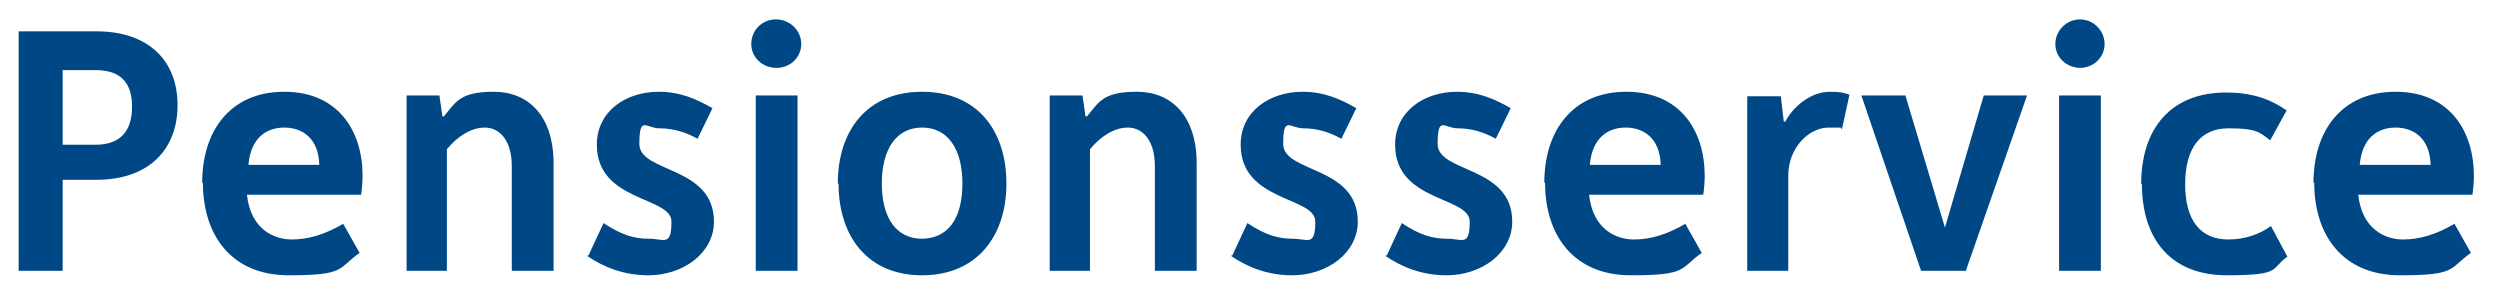 <?xml version="1.0" encoding="UTF-8"?>
<svg id="Ebene_1" xmlns="http://www.w3.org/2000/svg" xmlns:xlink="http://www.w3.org/1999/xlink" version="1.1" viewBox="0 0 335.1 40.9">
  <!-- Generator: Adobe Illustrator 29.3.1, SVG Export Plug-In . SVG Version: 2.1.0 Build 151)  -->
  <defs>
    <style>
      .st0 {
        fill: none;
      }

      .st1 {
        fill: #004786;
      }
    </style>
  </defs>
  <path class="st1" d="M316.3,22.1c.3-3.6,2.4-5,4.8-5s4.6,1.4,4.7,5h-9.5ZM310.2,24.5c0,7,3.8,12.4,11.5,12.4s6.5-.9,9.5-3l-2.2-3.9c-2.4,1.4-4.6,2.1-6.9,2.1s-5.5-1.3-6-6h15.3c.1-.5.2-1.8.2-2.5,0-6.1-3.3-11.3-10.5-11.3-7.2,0-11,5.2-11,12.2M287.1,24.6c0,7.5,3.9,12.3,11.4,12.3s5.8-.9,8.1-2.5l-2.2-4.1c-1.5,1.1-3.5,1.8-5.7,1.8-3.8,0-5.8-2.6-5.8-7.4s2-7.5,5.8-7.5,4.1.5,5.6,1.6l2.2-4c-2.3-1.6-4.8-2.4-8.1-2.4-7.4,0-11.4,4.8-11.4,12.3M276,36.3h5.6V12.8h-5.6v23.5ZM278.8,9.1c1.8,0,3.3-1.4,3.3-3.2s-1.5-3.3-3.3-3.3-3.3,1.5-3.3,3.3,1.5,3.2,3.4,3.2M257.5,36.3h6l8.2-23.5h-5.8l-5.2,17.7-5.3-17.7h-5.9l8,23.5ZM234.1,36.3h5.6v-12.8c0-3.6,2.7-6.4,5.4-6.4s1.3,0,1.8.2l1-4.6c-.7-.3-1.4-.4-2.6-.4-2.7,0-5,2.1-6,4h-.2l-.4-3.4h-4.5v23.5h0ZM213.1,22.1c.3-3.6,2.4-5,4.8-5s4.6,1.4,4.7,5h-9.5ZM207.1,24.5c0,7,3.8,12.4,11.5,12.4s6.5-.9,9.5-3l-2.2-3.9c-2.4,1.4-4.6,2.1-6.9,2.1s-5.5-1.3-6-6h15.3c.1-.5.2-1.8.2-2.5,0-6.1-3.3-11.3-10.5-11.3-7.2,0-11,5.2-11,12.2M185.7,34.3c2.2,1.5,4.9,2.6,8.2,2.6,4.7,0,8.8-3,8.8-7.2,0-7.5-10-6.5-10-10.4s.9-2.1,2.7-2.1,3.5.5,5.1,1.4l2-4.1c-2.1-1.2-4.3-2.2-7.2-2.2-4.4,0-8.3,2.6-8.3,7.1,0,7.7,10,6.9,10,10.3s-1,2.3-3,2.3-3.7-.5-6.1-2.1l-2,4.3ZM165,34.3c2.2,1.5,4.9,2.6,8.2,2.6,4.7,0,8.8-3,8.8-7.2,0-7.5-10-6.5-10-10.4s.9-2.1,2.7-2.1,3.5.5,5.1,1.4l2-4.1c-2.1-1.2-4.3-2.2-7.2-2.2-4.4,0-8.3,2.6-8.3,7.1,0,7.7,10,6.9,10,10.3s-1,2.3-3,2.3-3.7-.5-6.1-2.1l-2,4.3ZM140.5,36.3h5.6v-16.3c1.5-1.8,3.3-2.9,5.1-2.9s3.6,1.5,3.6,5.2v14h5.6v-14.4c0-6.4-3.4-9.6-8-9.6s-5.1,1.4-6.7,3.3h-.2l-.4-2.8h-4.4v23.5h0ZM123.6,32c-3.4,0-5.4-2.7-5.4-7.4s2-7.5,5.4-7.5,5.4,2.8,5.4,7.5c0,4.8-2,7.4-5.5,7.4M112.4,24.6c0,7.1,3.9,12.3,11.2,12.3s11.3-5.2,11.3-12.3-3.9-12.3-11.3-12.3c-7.4,0-11.3,5.2-11.3,12.3M101.3,36.3h5.6V12.8h-5.6v23.5ZM104.1,9.1c1.8,0,3.3-1.4,3.3-3.2s-1.5-3.3-3.4-3.3-3.3,1.5-3.3,3.3,1.5,3.2,3.4,3.2M78.7,34.3c2.2,1.5,4.9,2.6,8.2,2.6,4.7,0,8.8-3,8.8-7.2,0-7.5-10-6.5-10-10.4s.9-2.1,2.7-2.1,3.5.5,5.1,1.4l2-4.1c-2.1-1.2-4.3-2.2-7.2-2.2-4.4,0-8.3,2.6-8.3,7.1,0,7.7,10,6.9,10,10.3s-1,2.3-3,2.3-3.7-.5-6.1-2.1l-2,4.3ZM54.3,36.3h5.6v-16.3c1.5-1.8,3.3-2.9,5.1-2.9s3.6,1.5,3.6,5.2v14h5.6v-14.4c0-6.4-3.4-9.6-8-9.6s-5.1,1.4-6.7,3.3h-.2l-.4-2.8h-4.4v23.5h0ZM33.3,22.1c.3-3.6,2.4-5,4.8-5s4.6,1.4,4.7,5h-9.5ZM27.2,24.5c0,7,3.8,12.4,11.5,12.4s6.5-.9,9.5-3l-2.2-3.9c-2.4,1.4-4.6,2.1-6.9,2.1s-5.5-1.3-6-6h15.3c.1-.5.2-1.8.2-2.5,0-6.1-3.3-11.3-10.5-11.3-7.2,0-11,5.2-11,12.2M8.4,19.3v-9.9h4.4c3.4,0,4.9,1.7,4.9,4.9s-1.5,5.1-4.9,5.1h-4.4ZM2.5,36.3h5.9v-12.2h4.5c7.2,0,10.9-4.2,10.9-10s-3.7-9.9-10.9-9.9H2.5v32h0Z"/>
  <rect class="st0" y="0" width="725.8" height="270.5"/>
</svg>